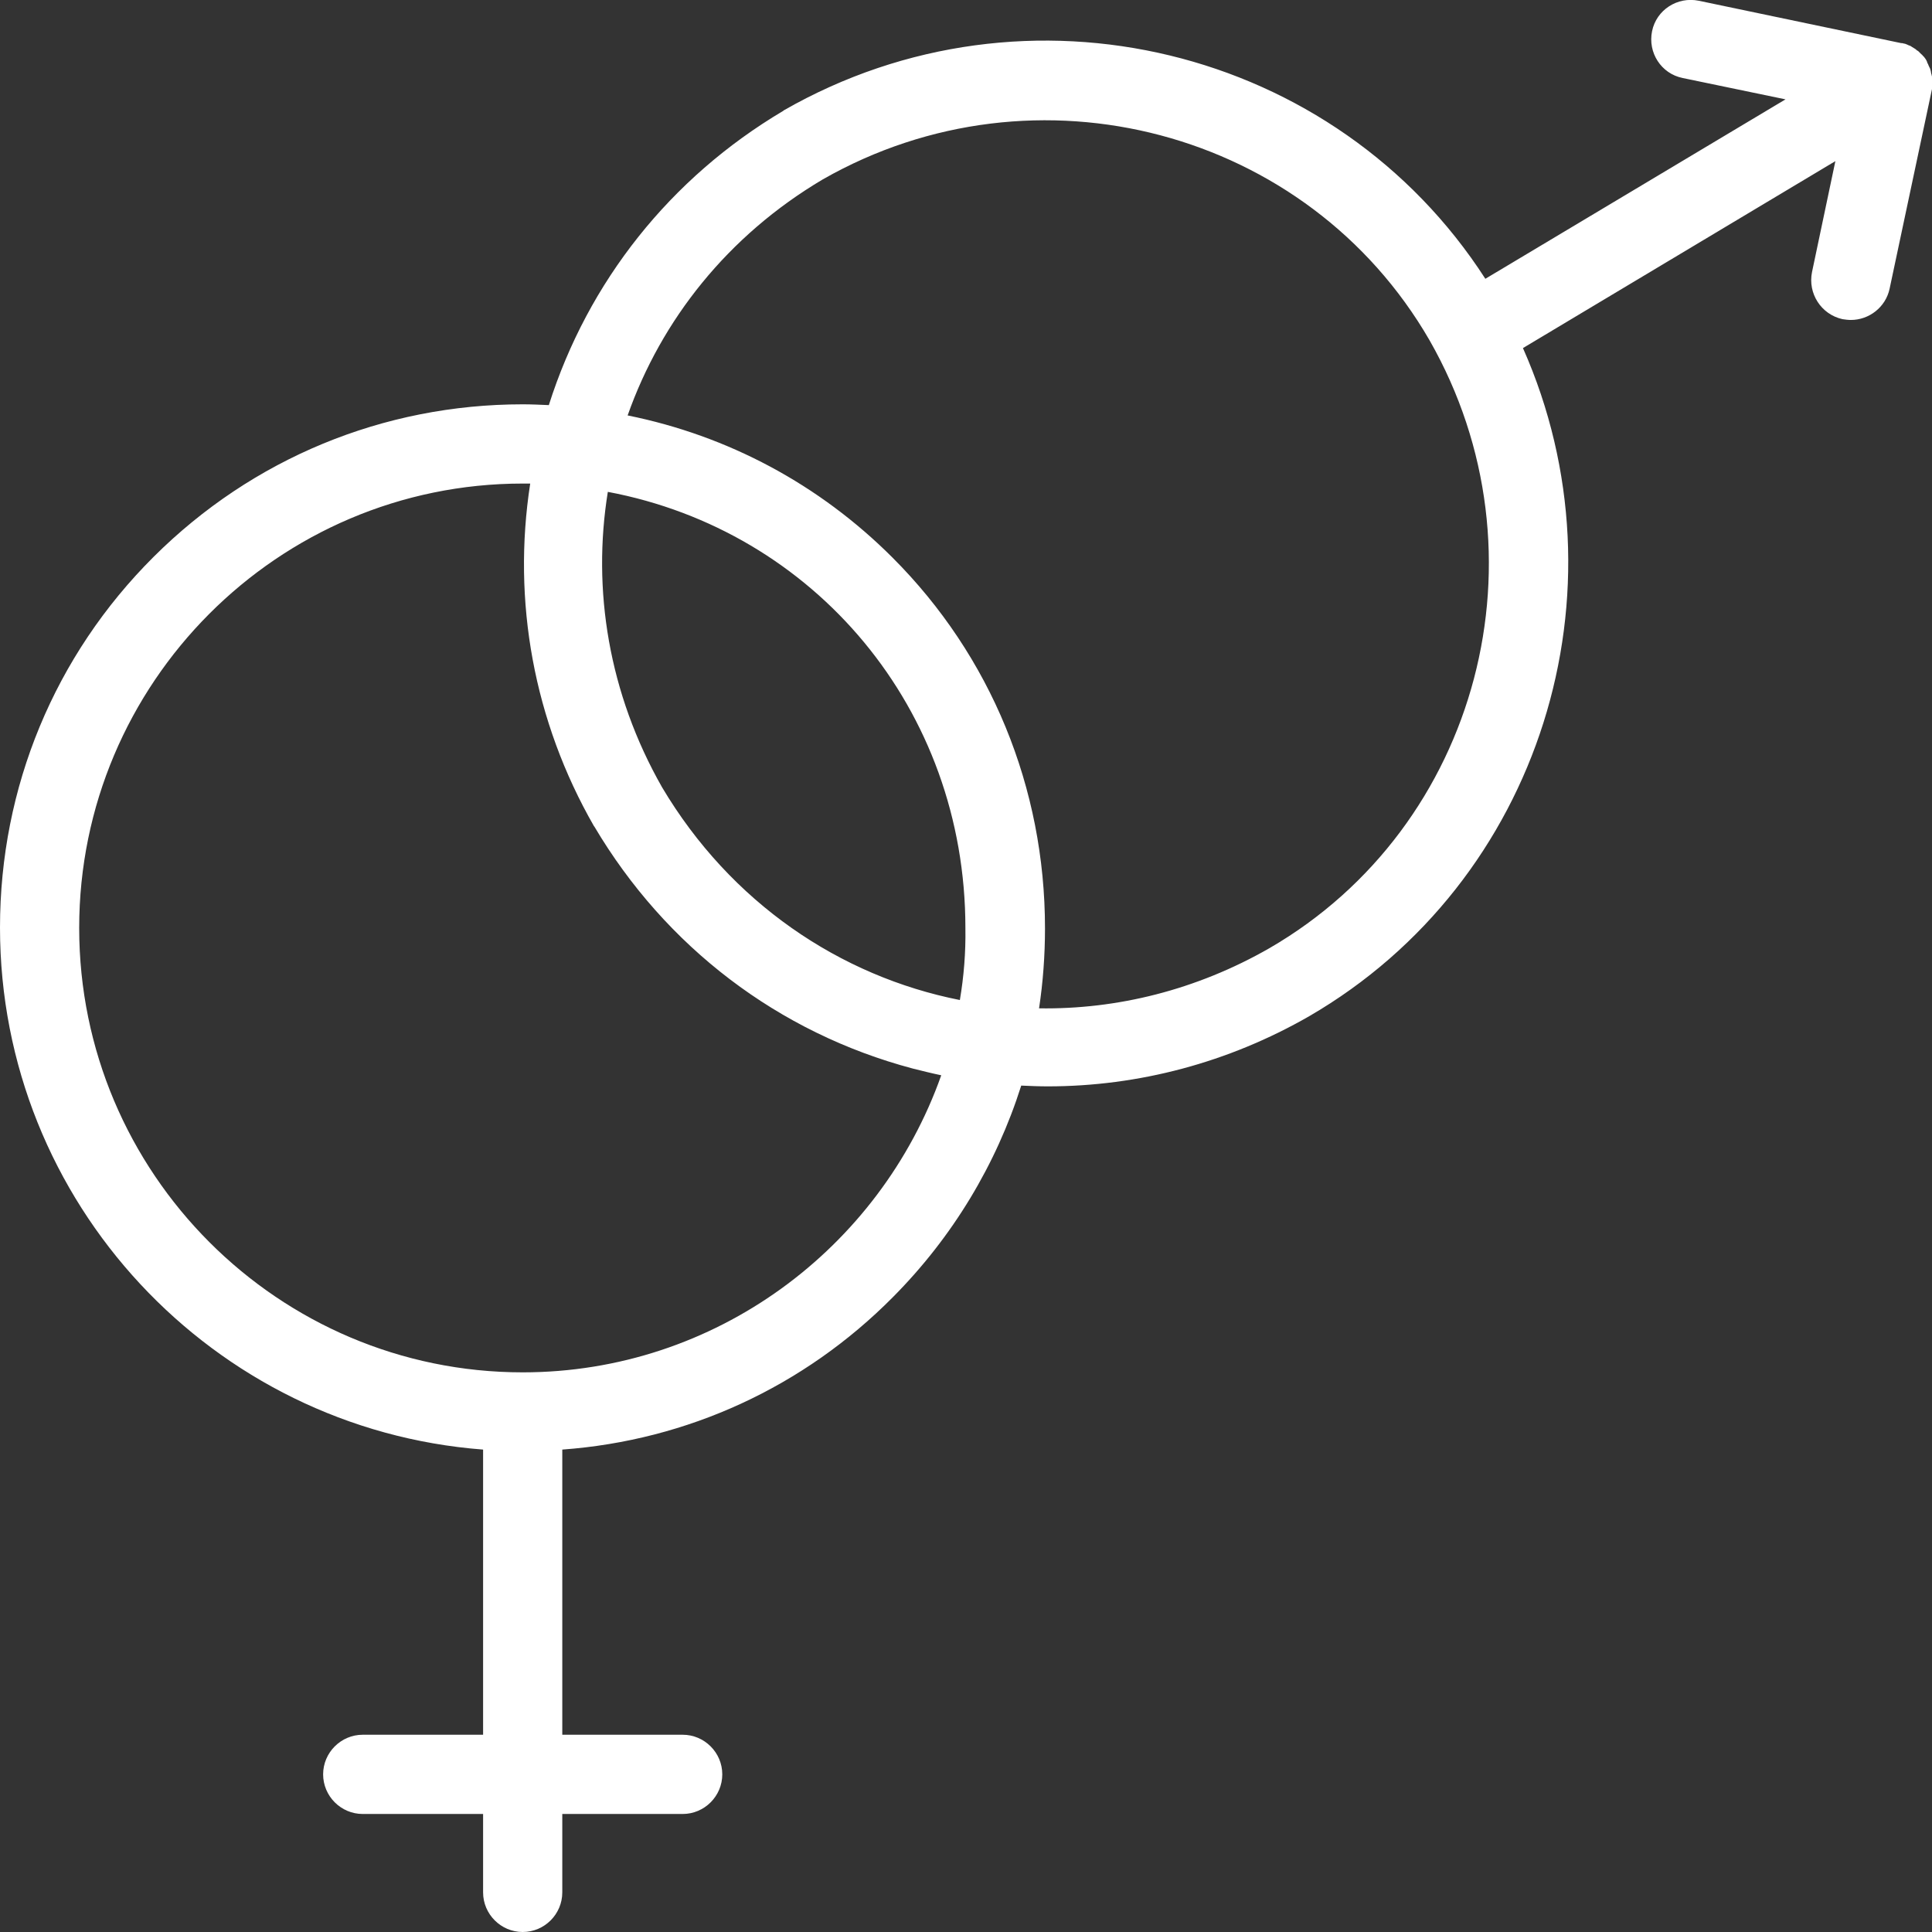 <svg xmlns="http://www.w3.org/2000/svg" xmlns:xlink="http://www.w3.org/1999/xlink" preserveAspectRatio="xMidYMid" width="512" height="512" viewBox="0 0 80 80">
  <rect x="0" y="0" width="80" height="80" fill="#333333" stroke="none"/>
  <defs>
    <style>
      .cls-1 {
        fill: #fff;
        fill-rule: evenodd;
      }
    </style>
  </defs>
  <path d="M79.984,3.114 C79.984,3.097 79.984,3.081 79.967,3.048 C79.967,3.015 79.951,2.982 79.951,2.949 C79.951,2.933 79.934,2.900 79.934,2.884 C79.918,2.851 79.918,2.818 79.902,2.802 C79.885,2.785 79.885,2.753 79.869,2.737 C79.852,2.704 79.852,2.687 79.836,2.654 C79.820,2.622 79.803,2.605 79.803,2.589 C79.803,2.572 79.787,2.556 79.787,2.540 C79.787,2.523 79.770,2.523 79.770,2.507 C79.770,2.491 79.754,2.491 79.754,2.474 C79.738,2.458 79.738,2.441 79.721,2.425 C79.705,2.408 79.688,2.376 79.672,2.359 C79.656,2.343 79.639,2.327 79.623,2.310 C79.606,2.294 79.590,2.261 79.557,2.245 C79.541,2.228 79.524,2.212 79.508,2.195 C79.492,2.179 79.459,2.146 79.443,2.130 C79.426,2.113 79.410,2.097 79.393,2.097 C79.361,2.081 79.344,2.048 79.311,2.031 C79.295,2.015 79.279,2.015 79.262,1.999 C79.229,1.982 79.213,1.966 79.180,1.950 C79.164,1.933 79.148,1.933 79.131,1.917 C79.098,1.900 79.082,1.884 79.049,1.884 C79.033,1.868 79.000,1.868 78.984,1.851 C78.951,1.835 78.934,1.835 78.902,1.818 C78.885,1.818 78.852,1.802 78.836,1.802 C78.803,1.802 78.787,1.785 78.754,1.785 C78.738,1.785 78.738,1.785 78.721,1.785 L70.343,0.031 C69.457,-0.150 68.588,0.408 68.408,1.293 C68.227,2.179 68.785,3.048 69.670,3.229 L73.934,4.114 L61.505,11.544 C55.323,1.949 42.517,-1.200 32.449,4.573 L32.433,4.590 C27.760,7.361 24.349,11.658 22.726,16.775 C22.365,16.759 22.005,16.742 21.644,16.742 C15.872,16.742 10.445,18.989 6.362,23.057 C2.263,27.141 -0.000,32.602 -0.000,38.408 C-0.000,49.806 8.821,59.171 20.004,60.024 L20.004,71.832 L15.019,71.832 C14.118,71.832 13.380,72.570 13.380,73.472 C13.380,74.374 14.118,75.113 15.019,75.113 L20.004,75.113 L20.004,78.360 C20.004,79.262 20.742,80.000 21.644,80.000 C22.546,80.000 23.283,79.262 23.283,78.360 L23.283,75.113 L28.268,75.113 C29.170,75.113 29.908,74.374 29.908,73.472 C29.908,72.570 29.170,71.832 28.268,71.832 L23.283,71.832 L23.283,60.024 C28.465,59.646 33.286,57.432 36.975,53.710 C39.451,51.217 41.254,48.215 42.287,44.952 C42.648,44.968 43.025,44.984 43.386,44.984 C47.141,44.984 50.863,44.001 54.208,42.081 C63.816,36.505 67.522,24.467 63.062,14.413 L75.999,6.672 L75.032,11.264 C74.851,12.150 75.409,13.019 76.294,13.216 C76.409,13.232 76.524,13.249 76.638,13.249 C77.393,13.249 78.081,12.724 78.245,11.953 L80.000,3.687 C80.000,3.671 80.000,3.655 80.000,3.638 C80.000,3.638 80.000,3.605 80.000,3.589 C80.000,3.573 80.000,3.540 80.000,3.524 C80.000,3.491 80.000,3.458 80.000,3.441 C80.000,3.425 80.000,3.392 80.000,3.376 C80.000,3.343 80.000,3.310 80.000,3.278 C80.000,3.261 80.000,3.228 80.000,3.212 C80.000,3.179 80.000,3.146 79.984,3.114 ZM21.644,56.826 L21.644,56.826 C11.527,56.826 3.279,48.576 3.279,38.424 C3.279,28.288 11.510,20.023 21.644,20.023 C21.742,20.023 21.857,20.023 21.955,20.023 C21.201,24.893 22.103,29.863 24.595,34.209 L24.611,34.226 C27.563,39.211 32.236,42.770 37.795,44.246 C38.188,44.344 38.582,44.443 38.975,44.525 C36.434,51.692 29.613,56.826 21.644,56.826 ZM39.746,41.409 C34.778,40.425 30.252,37.374 27.416,32.602 C25.202,28.715 24.513,24.418 25.169,20.367 C33.712,21.974 39.975,29.338 39.975,38.424 C39.992,39.441 39.910,40.441 39.746,41.409 ZM52.568,39.260 C49.535,40.999 46.239,41.803 43.025,41.753 C43.189,40.671 43.271,39.556 43.271,38.440 C43.271,32.618 41.025,27.157 36.958,23.090 C33.925,20.055 30.137,18.038 25.989,17.202 C27.383,13.249 30.137,9.756 34.072,7.427 C42.894,2.392 54.158,5.377 59.192,14.086 C64.243,22.925 61.258,34.226 52.568,39.260 Z" class="cls-1"/>
</svg>
